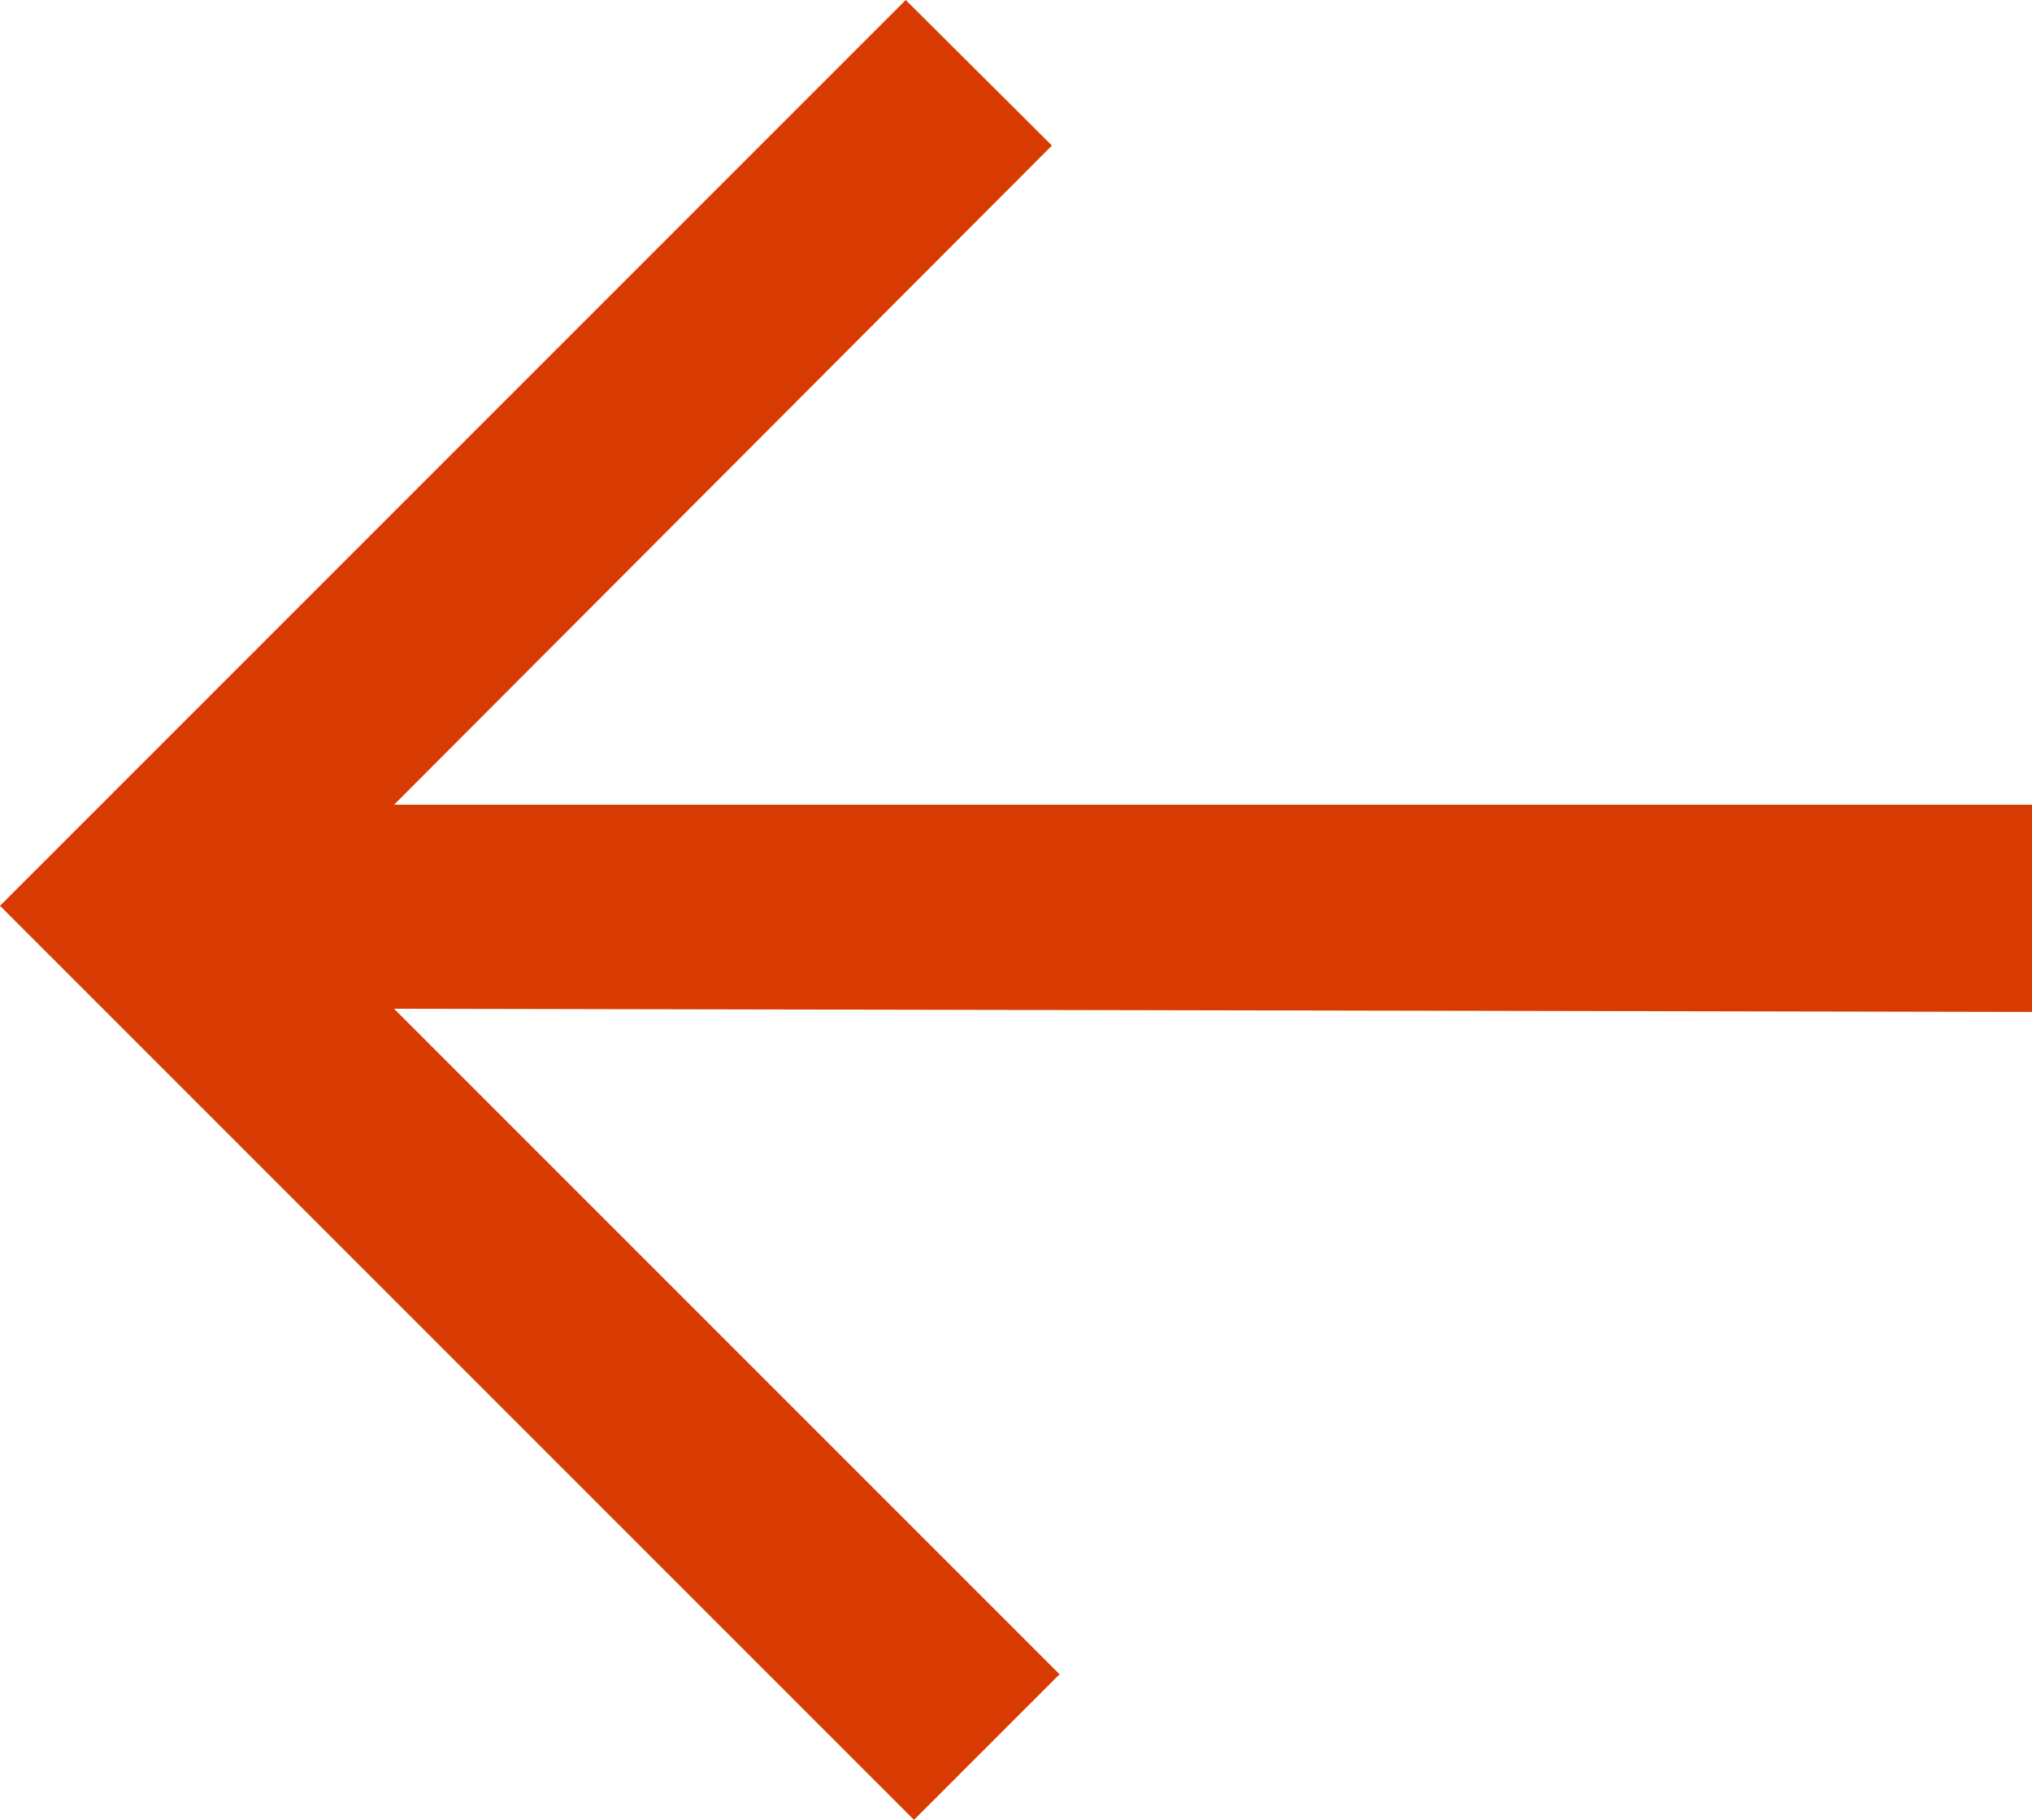 <svg xmlns="http://www.w3.org/2000/svg" viewBox="0 0 31.97 28.63"><defs><style>.cls-1{fill:#d83b01;}</style></defs><title>arrow_left</title><g id="Layer_2" data-name="Layer 2"><g id="SYMBOLS"><g id="arrow_left"><path class="cls-1" d="M14.38,28.63l2.29-2.29L6.2,15.87,32,15.92V12.66l-25.8,0L16.55,2.29,14.25,0,0,14.25Z"/></g></g></g></svg>